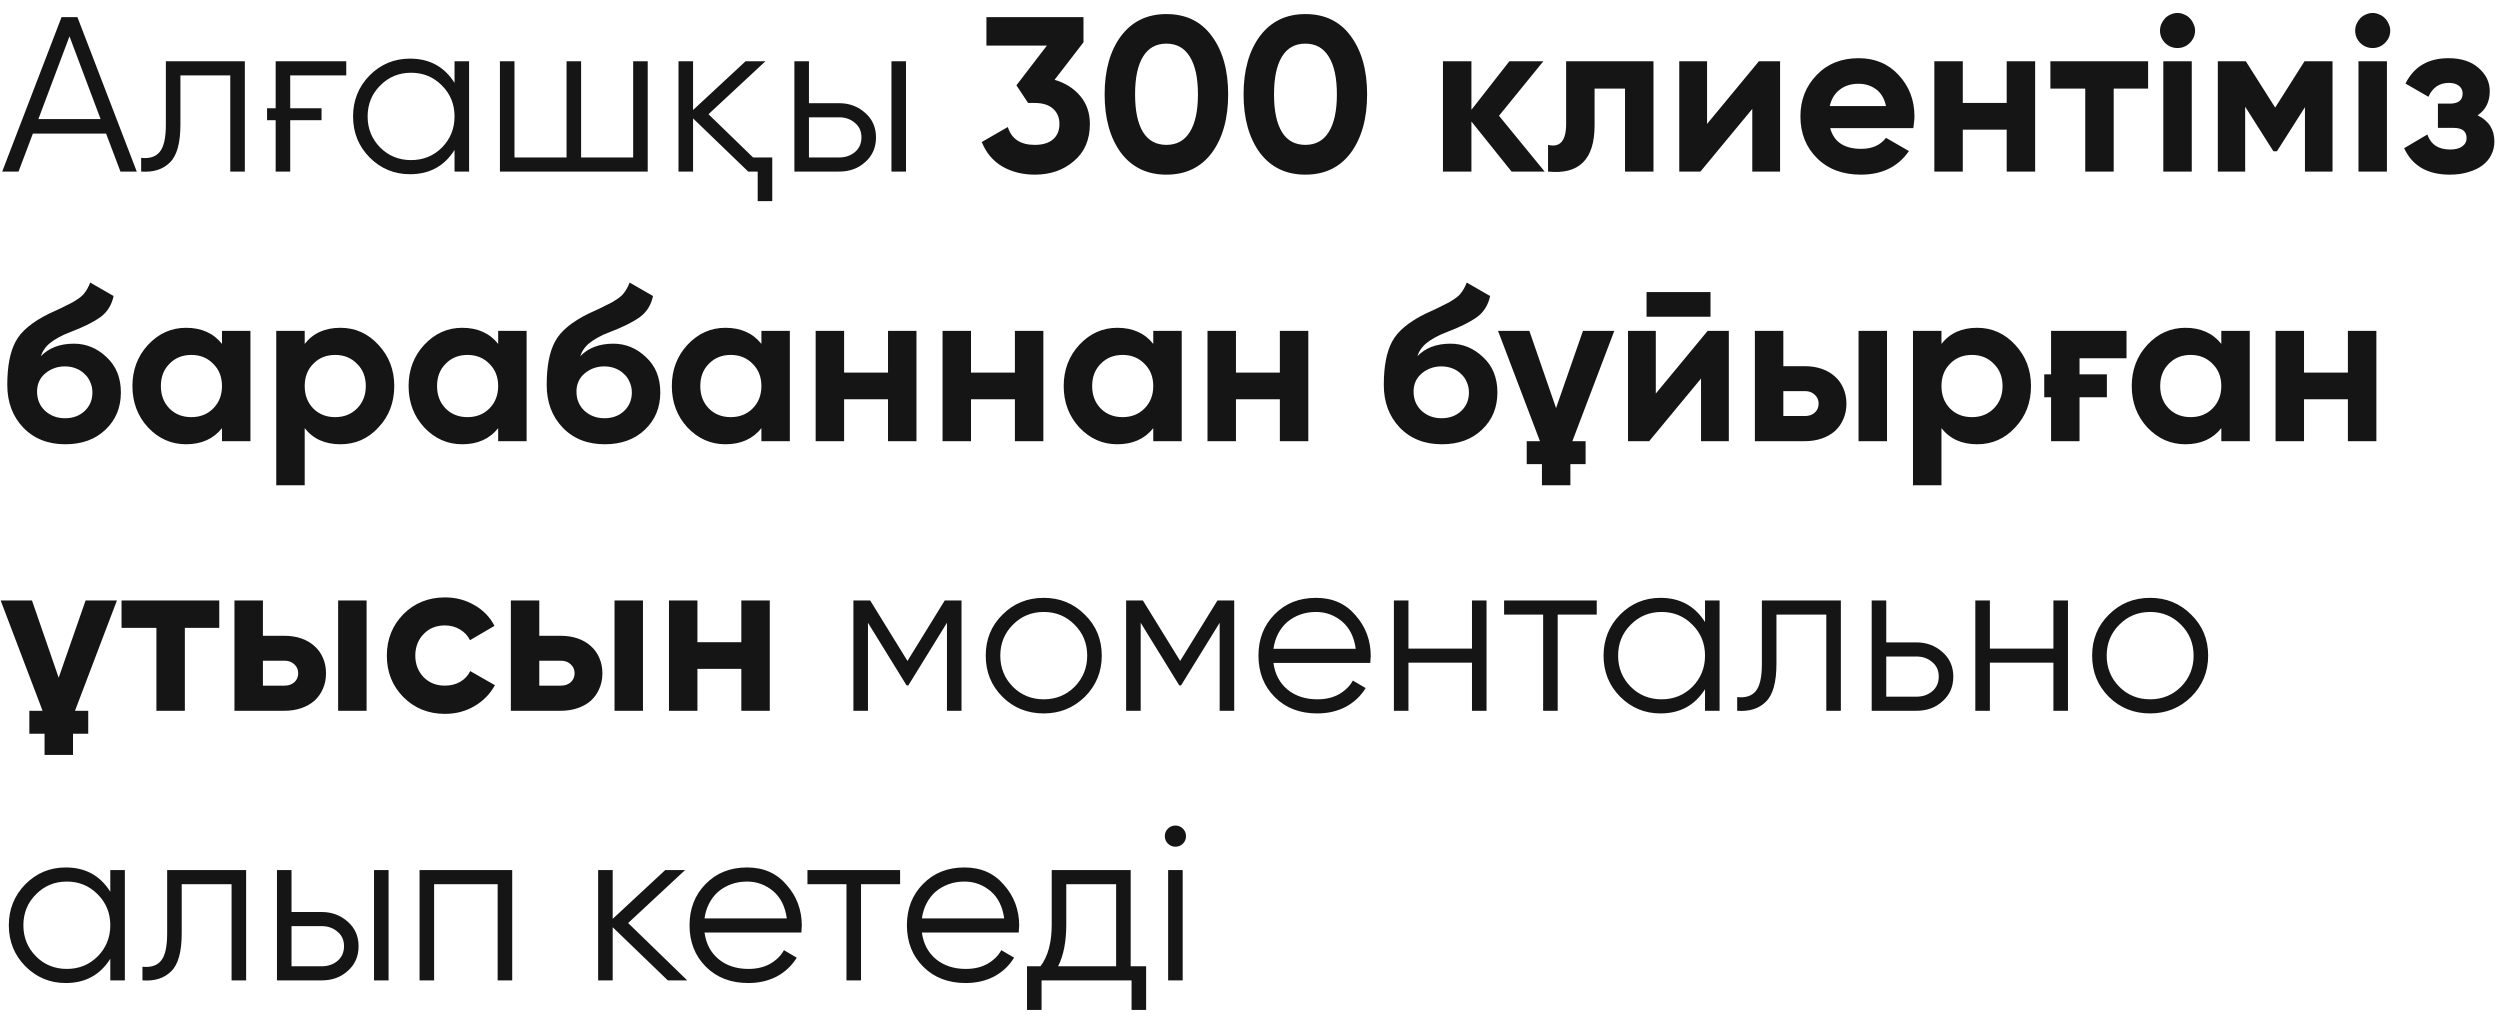 <?xml version="1.0" encoding="UTF-8"?> <svg xmlns="http://www.w3.org/2000/svg" width="102" height="42" viewBox="0 0 102 42" fill="none"><path d="M4.914 7L4.329 5.452H1.341L0.756 7H0.09L2.511 0.7H3.159L5.58 7H4.914ZM1.566 4.858H4.104L2.835 1.483L1.566 4.858ZM9.989 2.5V7H9.395V3.076H7.361V5.083C7.361 5.839 7.217 6.355 6.929 6.631C6.647 6.913 6.257 7.036 5.759 7V6.442C6.101 6.478 6.353 6.397 6.515 6.199C6.683 6.001 6.767 5.629 6.767 5.083V2.5H9.989ZM10.896 4.417H11.247V2.5H14.127V3.076H11.841V4.417H13.119V4.903H11.841V7H11.247V4.903H10.896V4.417ZM18.545 2.5H19.139V7H18.545V6.118C18.131 6.778 17.525 7.108 16.727 7.108C16.085 7.108 15.536 6.88 15.08 6.424C14.63 5.968 14.405 5.41 14.405 4.75C14.405 4.096 14.63 3.538 15.08 3.076C15.536 2.62 16.085 2.392 16.727 2.392C17.525 2.392 18.131 2.722 18.545 3.382V2.5ZM15.512 6.019C15.854 6.361 16.274 6.532 16.772 6.532C17.27 6.532 17.69 6.361 18.032 6.019C18.374 5.671 18.545 5.248 18.545 4.75C18.545 4.252 18.374 3.832 18.032 3.49C17.69 3.142 17.27 2.968 16.772 2.968C16.274 2.968 15.854 3.142 15.512 3.49C15.17 3.832 14.999 4.252 14.999 4.75C14.999 5.248 15.17 5.671 15.512 6.019ZM25.833 2.5H26.427V7H20.397V2.5H20.991V6.424H23.115V2.5H23.709V6.424H25.833V2.5ZM30.725 6.424H31.508V8.206H30.914V7H30.527L28.277 4.831V7H27.683V2.5H28.277V4.489L30.419 2.5H31.229L28.907 4.66L30.725 6.424ZM34.238 4.21C34.652 4.21 35.006 4.342 35.3 4.606C35.594 4.864 35.741 5.197 35.741 5.605C35.741 6.019 35.594 6.355 35.3 6.613C35.018 6.871 34.664 7 34.238 7H32.411V2.5H33.005V4.21H34.238ZM36.371 2.5H36.965V7H36.371V2.5ZM34.238 6.424C34.49 6.424 34.703 6.352 34.877 6.208C35.057 6.058 35.147 5.857 35.147 5.605C35.147 5.353 35.057 5.155 34.877 5.011C34.703 4.861 34.49 4.786 34.238 4.786H33.005V6.424H34.238ZM43.027 3.256C43.459 3.382 43.807 3.601 44.071 3.913C44.335 4.225 44.467 4.606 44.467 5.056C44.467 5.704 44.248 6.211 43.81 6.577C43.384 6.943 42.853 7.126 42.217 7.126C41.725 7.126 41.284 7.015 40.894 6.793C40.51 6.565 40.231 6.232 40.057 5.794L41.119 5.182C41.269 5.668 41.635 5.911 42.217 5.911C42.541 5.911 42.79 5.836 42.964 5.686C43.138 5.536 43.225 5.326 43.225 5.056C43.225 4.798 43.138 4.591 42.964 4.435C42.79 4.279 42.541 4.201 42.217 4.201H41.947L41.47 3.481L42.712 1.861H40.246V0.7H44.206V1.726L43.027 3.256ZM47.589 7.126C46.803 7.126 46.185 6.829 45.735 6.235C45.291 5.629 45.069 4.834 45.069 3.85C45.069 2.866 45.291 2.074 45.735 1.474C46.185 0.874 46.803 0.574 47.589 0.574C48.387 0.574 49.005 0.874 49.443 1.474C49.887 2.074 50.109 2.866 50.109 3.85C50.109 4.834 49.887 5.629 49.443 6.235C48.999 6.829 48.381 7.126 47.589 7.126ZM48.876 3.85C48.876 3.178 48.765 2.665 48.543 2.311C48.327 1.957 48.009 1.78 47.589 1.78C47.169 1.78 46.851 1.957 46.635 2.311C46.419 2.665 46.311 3.178 46.311 3.85C46.311 4.522 46.419 5.035 46.635 5.389C46.851 5.737 47.169 5.911 47.589 5.911C48.009 5.911 48.327 5.737 48.543 5.389C48.765 5.035 48.876 4.522 48.876 3.85ZM53.258 7.126C52.472 7.126 51.854 6.829 51.404 6.235C50.96 5.629 50.738 4.834 50.738 3.85C50.738 2.866 50.96 2.074 51.404 1.474C51.854 0.874 52.472 0.574 53.258 0.574C54.056 0.574 54.674 0.874 55.112 1.474C55.556 2.074 55.778 2.866 55.778 3.85C55.778 4.834 55.556 5.629 55.112 6.235C54.668 6.829 54.05 7.126 53.258 7.126ZM54.545 3.85C54.545 3.178 54.434 2.665 54.212 2.311C53.996 1.957 53.678 1.78 53.258 1.78C52.838 1.78 52.52 1.957 52.304 2.311C52.088 2.665 51.98 3.178 51.98 3.85C51.98 4.522 52.088 5.035 52.304 5.389C52.52 5.737 52.838 5.911 53.258 5.911C53.678 5.911 53.996 5.737 54.212 5.389C54.434 5.035 54.545 4.522 54.545 3.85ZM63.022 7H61.672L60.034 4.957V7H58.873V2.5H60.034V4.48L61.582 2.5H62.968L61.159 4.723L63.022 7ZM67.462 2.5V7H66.301V3.616H65.059V5.119C65.059 6.505 64.426 7.132 63.16 7V5.911C63.652 6.031 63.898 5.746 63.898 5.056V2.5H67.462ZM71.763 2.5H72.627V7H71.493V4.444L69.378 7H68.514V2.5H69.648V5.056L71.763 2.5ZM74.672 5.227C74.822 5.791 75.245 6.073 75.941 6.073C76.385 6.073 76.721 5.923 76.949 5.623L77.885 6.163C77.441 6.805 76.787 7.126 75.923 7.126C75.179 7.126 74.582 6.901 74.132 6.451C73.682 6.001 73.457 5.434 73.457 4.75C73.457 4.078 73.679 3.514 74.123 3.058C74.561 2.602 75.131 2.374 75.833 2.374C76.499 2.374 77.042 2.602 77.462 3.058C77.894 3.52 78.11 4.084 78.11 4.75C78.11 4.828 78.104 4.906 78.092 4.984C78.086 5.062 78.077 5.143 78.065 5.227H74.672ZM76.949 4.327C76.883 4.021 76.748 3.793 76.544 3.643C76.34 3.493 76.103 3.418 75.833 3.418C75.521 3.418 75.263 3.499 75.059 3.661C74.855 3.817 74.72 4.039 74.654 4.327H76.949ZM81.873 2.5H83.034V7H81.873V5.29H80.082V7H78.921V2.5H80.082V4.201H81.873V2.5ZM87.643 2.5V3.616H86.239V7H85.078V3.616H83.656V2.5H87.643ZM88.839 1.96C88.647 1.96 88.479 1.891 88.335 1.753C88.197 1.609 88.128 1.441 88.128 1.249C88.128 1.153 88.146 1.063 88.182 0.979C88.224 0.889 88.275 0.811 88.335 0.745C88.401 0.679 88.476 0.628 88.56 0.592C88.65 0.55 88.743 0.529 88.839 0.529C88.935 0.529 89.028 0.55 89.118 0.592C89.208 0.628 89.283 0.679 89.343 0.745C89.409 0.811 89.46 0.889 89.496 0.979C89.538 1.063 89.559 1.153 89.559 1.249C89.559 1.441 89.487 1.609 89.343 1.753C89.205 1.891 89.037 1.96 88.839 1.96ZM88.263 7V2.5H89.424V7H88.263ZM95.167 2.5V7H94.042V4.372L92.899 6.172H92.755L91.603 4.354V7H90.487V2.5H91.63L92.827 4.39L94.024 2.5H95.167ZM96.802 1.96C96.61 1.96 96.442 1.891 96.298 1.753C96.16 1.609 96.091 1.441 96.091 1.249C96.091 1.153 96.109 1.063 96.145 0.979C96.187 0.889 96.238 0.811 96.298 0.745C96.364 0.679 96.439 0.628 96.523 0.592C96.613 0.55 96.706 0.529 96.802 0.529C96.898 0.529 96.991 0.55 97.081 0.592C97.171 0.628 97.246 0.679 97.306 0.745C97.372 0.811 97.423 0.889 97.459 0.979C97.501 1.063 97.522 1.153 97.522 1.249C97.522 1.441 97.45 1.609 97.306 1.753C97.168 1.891 97 1.96 96.802 1.96ZM96.226 7V2.5H97.387V7H96.226ZM101.087 4.705C101.543 4.927 101.771 5.284 101.771 5.776C101.771 5.968 101.729 6.148 101.645 6.316C101.567 6.478 101.45 6.619 101.294 6.739C101.138 6.859 100.946 6.952 100.718 7.018C100.496 7.09 100.241 7.126 99.953 7.126C99.041 7.126 98.42 6.766 98.09 6.046L99.035 5.488C99.179 5.896 99.488 6.1 99.962 6.1C100.178 6.1 100.343 6.058 100.457 5.974C100.577 5.89 100.637 5.776 100.637 5.632C100.637 5.356 100.46 5.218 100.106 5.218H99.467V4.228H99.953C100.301 4.228 100.475 4.09 100.475 3.814C100.475 3.682 100.424 3.577 100.322 3.499C100.22 3.421 100.085 3.382 99.917 3.382C99.527 3.382 99.248 3.571 99.08 3.949L98.144 3.409C98.486 2.719 99.071 2.374 99.899 2.374C100.415 2.374 100.823 2.506 101.123 2.77C101.429 3.034 101.582 3.349 101.582 3.715C101.582 4.153 101.417 4.483 101.087 4.705ZM2.664 18.126C1.956 18.126 1.383 17.898 0.945 17.442C0.513 16.986 0.297 16.407 0.297 15.705C0.297 14.943 0.411 14.352 0.639 13.932C0.861 13.512 1.32 13.131 2.016 12.789C2.064 12.765 2.124 12.738 2.196 12.708C2.268 12.672 2.352 12.633 2.448 12.591L2.826 12.402C2.862 12.384 2.904 12.363 2.952 12.339C3 12.309 3.054 12.276 3.114 12.24C3.192 12.192 3.258 12.144 3.312 12.096C3.372 12.048 3.42 11.997 3.456 11.943C3.498 11.889 3.537 11.829 3.573 11.763C3.609 11.697 3.645 11.619 3.681 11.529L4.635 12.078C4.557 12.444 4.38 12.729 4.104 12.933C3.822 13.137 3.414 13.341 2.88 13.545C2.688 13.617 2.523 13.692 2.385 13.77C2.253 13.842 2.139 13.917 2.043 13.995C1.947 14.073 1.869 14.157 1.809 14.247C1.749 14.331 1.701 14.427 1.665 14.535C1.995 14.193 2.445 14.022 3.015 14.022C3.519 14.022 3.963 14.205 4.347 14.571C4.737 14.931 4.932 15.411 4.932 16.011C4.932 16.629 4.722 17.136 4.302 17.532C3.888 17.928 3.342 18.126 2.664 18.126ZM2.646 14.949C2.346 14.949 2.082 15.042 1.854 15.228C1.626 15.42 1.512 15.669 1.512 15.975C1.512 16.293 1.62 16.554 1.836 16.758C2.058 16.962 2.331 17.064 2.655 17.064C2.979 17.064 3.246 16.965 3.456 16.767C3.666 16.569 3.771 16.317 3.771 16.011C3.771 15.861 3.741 15.72 3.681 15.588C3.627 15.456 3.549 15.345 3.447 15.255C3.351 15.159 3.234 15.084 3.096 15.03C2.958 14.976 2.808 14.949 2.646 14.949ZM9.057 13.5H10.218V18H9.057V17.469C8.709 17.907 8.22 18.126 7.59 18.126C6.99 18.126 6.474 17.898 6.042 17.442C5.616 16.98 5.403 16.416 5.403 15.75C5.403 15.09 5.616 14.529 6.042 14.067C6.474 13.605 6.99 13.374 7.59 13.374C8.22 13.374 8.709 13.593 9.057 14.031V13.5ZM6.915 16.668C7.149 16.902 7.446 17.019 7.806 17.019C8.166 17.019 8.463 16.902 8.697 16.668C8.937 16.428 9.057 16.122 9.057 15.75C9.057 15.378 8.937 15.075 8.697 14.841C8.463 14.601 8.166 14.481 7.806 14.481C7.446 14.481 7.149 14.601 6.915 14.841C6.681 15.075 6.564 15.378 6.564 15.75C6.564 16.122 6.681 16.428 6.915 16.668ZM13.89 13.374C14.496 13.374 15.012 13.605 15.438 14.067C15.87 14.529 16.086 15.09 16.086 15.75C16.086 16.422 15.87 16.986 15.438 17.442C15.018 17.898 14.502 18.126 13.89 18.126C13.26 18.126 12.774 17.907 12.432 17.469V19.8H11.271V13.5H12.432V14.031C12.774 13.593 13.26 13.374 13.89 13.374ZM12.783 16.668C13.017 16.902 13.314 17.019 13.674 17.019C14.034 17.019 14.331 16.902 14.565 16.668C14.805 16.428 14.925 16.122 14.925 15.75C14.925 15.378 14.805 15.075 14.565 14.841C14.331 14.601 14.034 14.481 13.674 14.481C13.314 14.481 13.017 14.601 12.783 14.841C12.549 15.075 12.432 15.378 12.432 15.75C12.432 16.122 12.549 16.428 12.783 16.668ZM20.325 13.5H21.486V18H20.325V17.469C19.977 17.907 19.488 18.126 18.858 18.126C18.258 18.126 17.742 17.898 17.31 17.442C16.884 16.98 16.671 16.416 16.671 15.75C16.671 15.09 16.884 14.529 17.31 14.067C17.742 13.605 18.258 13.374 18.858 13.374C19.488 13.374 19.977 13.593 20.325 14.031V13.5ZM18.183 16.668C18.417 16.902 18.714 17.019 19.074 17.019C19.434 17.019 19.731 16.902 19.965 16.668C20.205 16.428 20.325 16.122 20.325 15.75C20.325 15.378 20.205 15.075 19.965 14.841C19.731 14.601 19.434 14.481 19.074 14.481C18.714 14.481 18.417 14.601 18.183 14.841C17.949 15.075 17.832 15.378 17.832 15.75C17.832 16.122 17.949 16.428 18.183 16.668ZM24.672 18.126C23.964 18.126 23.391 17.898 22.953 17.442C22.521 16.986 22.305 16.407 22.305 15.705C22.305 14.943 22.419 14.352 22.647 13.932C22.869 13.512 23.328 13.131 24.024 12.789C24.072 12.765 24.132 12.738 24.204 12.708C24.276 12.672 24.36 12.633 24.456 12.591L24.834 12.402C24.87 12.384 24.912 12.363 24.96 12.339C25.008 12.309 25.062 12.276 25.122 12.24C25.2 12.192 25.266 12.144 25.32 12.096C25.38 12.048 25.428 11.997 25.464 11.943C25.506 11.889 25.545 11.829 25.581 11.763C25.617 11.697 25.653 11.619 25.689 11.529L26.643 12.078C26.565 12.444 26.388 12.729 26.112 12.933C25.83 13.137 25.422 13.341 24.888 13.545C24.696 13.617 24.531 13.692 24.393 13.77C24.261 13.842 24.147 13.917 24.051 13.995C23.955 14.073 23.877 14.157 23.817 14.247C23.757 14.331 23.709 14.427 23.673 14.535C24.003 14.193 24.453 14.022 25.023 14.022C25.527 14.022 25.971 14.205 26.355 14.571C26.745 14.931 26.94 15.411 26.94 16.011C26.94 16.629 26.73 17.136 26.31 17.532C25.896 17.928 25.35 18.126 24.672 18.126ZM24.654 14.949C24.354 14.949 24.09 15.042 23.862 15.228C23.634 15.42 23.52 15.669 23.52 15.975C23.52 16.293 23.628 16.554 23.844 16.758C24.066 16.962 24.339 17.064 24.663 17.064C24.987 17.064 25.254 16.965 25.464 16.767C25.674 16.569 25.779 16.317 25.779 16.011C25.779 15.861 25.749 15.72 25.689 15.588C25.635 15.456 25.557 15.345 25.455 15.255C25.359 15.159 25.242 15.084 25.104 15.03C24.966 14.976 24.816 14.949 24.654 14.949ZM31.065 13.5H32.226V18H31.065V17.469C30.717 17.907 30.228 18.126 29.598 18.126C28.998 18.126 28.482 17.898 28.05 17.442C27.624 16.98 27.411 16.416 27.411 15.75C27.411 15.09 27.624 14.529 28.05 14.067C28.482 13.605 28.998 13.374 29.598 13.374C30.228 13.374 30.717 13.593 31.065 14.031V13.5ZM28.923 16.668C29.157 16.902 29.454 17.019 29.814 17.019C30.174 17.019 30.471 16.902 30.705 16.668C30.945 16.428 31.065 16.122 31.065 15.75C31.065 15.378 30.945 15.075 30.705 14.841C30.471 14.601 30.174 14.481 29.814 14.481C29.454 14.481 29.157 14.601 28.923 14.841C28.689 15.075 28.572 15.378 28.572 15.75C28.572 16.122 28.689 16.428 28.923 16.668ZM36.231 13.5H37.392V18H36.231V16.29H34.44V18H33.279V13.5H34.44V15.201H36.231V13.5ZM41.408 13.5H42.569V18H41.408V16.29H39.617V18H38.456V13.5H39.617V15.201H41.408V13.5ZM47.053 13.5H48.214V18H47.053V17.469C46.705 17.907 46.216 18.126 45.586 18.126C44.986 18.126 44.47 17.898 44.038 17.442C43.612 16.98 43.399 16.416 43.399 15.75C43.399 15.09 43.612 14.529 44.038 14.067C44.47 13.605 44.986 13.374 45.586 13.374C46.216 13.374 46.705 13.593 47.053 14.031V13.5ZM44.911 16.668C45.145 16.902 45.442 17.019 45.802 17.019C46.162 17.019 46.459 16.902 46.693 16.668C46.933 16.428 47.053 16.122 47.053 15.75C47.053 15.378 46.933 15.075 46.693 14.841C46.459 14.601 46.162 14.481 45.802 14.481C45.442 14.481 45.145 14.601 44.911 14.841C44.677 15.075 44.56 15.378 44.56 15.75C44.56 16.122 44.677 16.428 44.911 16.668ZM52.218 13.5H53.379V18H52.218V16.29H50.427V18H49.266V13.5H50.427V15.201H52.218V13.5ZM58.826 18.126C58.118 18.126 57.545 17.898 57.107 17.442C56.675 16.986 56.459 16.407 56.459 15.705C56.459 14.943 56.573 14.352 56.801 13.932C57.023 13.512 57.482 13.131 58.178 12.789C58.226 12.765 58.286 12.738 58.358 12.708C58.43 12.672 58.514 12.633 58.61 12.591L58.988 12.402C59.024 12.384 59.066 12.363 59.114 12.339C59.162 12.309 59.216 12.276 59.276 12.24C59.354 12.192 59.42 12.144 59.474 12.096C59.534 12.048 59.582 11.997 59.618 11.943C59.66 11.889 59.699 11.829 59.735 11.763C59.771 11.697 59.807 11.619 59.843 11.529L60.797 12.078C60.719 12.444 60.542 12.729 60.266 12.933C59.984 13.137 59.576 13.341 59.042 13.545C58.85 13.617 58.685 13.692 58.547 13.77C58.415 13.842 58.301 13.917 58.205 13.995C58.109 14.073 58.031 14.157 57.971 14.247C57.911 14.331 57.863 14.427 57.827 14.535C58.157 14.193 58.607 14.022 59.177 14.022C59.681 14.022 60.125 14.205 60.509 14.571C60.899 14.931 61.094 15.411 61.094 16.011C61.094 16.629 60.884 17.136 60.464 17.532C60.05 17.928 59.504 18.126 58.826 18.126ZM58.808 14.949C58.508 14.949 58.244 15.042 58.016 15.228C57.788 15.42 57.674 15.669 57.674 15.975C57.674 16.293 57.782 16.554 57.998 16.758C58.22 16.962 58.493 17.064 58.817 17.064C59.141 17.064 59.408 16.965 59.618 16.767C59.828 16.569 59.933 16.317 59.933 16.011C59.933 15.861 59.903 15.72 59.843 15.588C59.789 15.456 59.711 15.345 59.609 15.255C59.513 15.159 59.396 15.084 59.258 15.03C59.12 14.976 58.97 14.949 58.808 14.949ZM62.83 18L61.12 13.5H62.398L63.487 16.65L64.585 13.5H65.863L64.153 18H64.693V18.936H64.072V19.8H62.911V18.936H62.29V18H62.83ZM67.179 12.924V11.916H69.789V12.924H67.179ZM69.672 13.5H70.536V18H69.402V15.444L67.287 18H66.423V13.5H67.557V16.056L69.672 13.5ZM73.633 14.94C73.885 14.94 74.116 14.976 74.326 15.048C74.536 15.12 74.716 15.225 74.866 15.363C75.016 15.495 75.13 15.654 75.208 15.84C75.292 16.026 75.334 16.236 75.334 16.47C75.334 16.704 75.292 16.914 75.208 17.1C75.13 17.286 75.016 17.448 74.866 17.586C74.716 17.718 74.536 17.82 74.326 17.892C74.116 17.964 73.885 18 73.633 18H71.599V13.5H72.76V14.94H73.633ZM75.829 13.5H76.99V18H75.829V13.5ZM73.642 16.974C73.804 16.974 73.936 16.929 74.038 16.839C74.146 16.743 74.2 16.62 74.2 16.47C74.2 16.32 74.146 16.197 74.038 16.101C73.936 16.005 73.804 15.957 73.642 15.957H72.76V16.974H73.642ZM80.669 13.374C81.275 13.374 81.791 13.605 82.218 14.067C82.65 14.529 82.865 15.09 82.865 15.75C82.865 16.422 82.65 16.986 82.218 17.442C81.797 17.898 81.281 18.126 80.669 18.126C80.04 18.126 79.553 17.907 79.212 17.469V19.8H78.05V13.5H79.212V14.031C79.553 13.593 80.04 13.374 80.669 13.374ZM79.562 16.668C79.796 16.902 80.094 17.019 80.454 17.019C80.814 17.019 81.111 16.902 81.344 16.668C81.585 16.428 81.704 16.122 81.704 15.75C81.704 15.378 81.585 15.075 81.344 14.841C81.111 14.601 80.814 14.481 80.454 14.481C80.094 14.481 79.796 14.601 79.562 14.841C79.329 15.075 79.212 15.378 79.212 15.75C79.212 16.122 79.329 16.428 79.562 16.668ZM83.684 15.273V13.5H86.762V14.616H84.845V15.273H85.961V16.209H84.845V18H83.684V16.209H83.405V15.273H83.684ZM90.629 13.5H91.79V18H90.629V17.469C90.281 17.907 89.792 18.126 89.162 18.126C88.562 18.126 88.046 17.898 87.614 17.442C87.188 16.98 86.975 16.416 86.975 15.75C86.975 15.09 87.188 14.529 87.614 14.067C88.046 13.605 88.562 13.374 89.162 13.374C89.792 13.374 90.281 13.593 90.629 14.031V13.5ZM88.487 16.668C88.721 16.902 89.018 17.019 89.378 17.019C89.738 17.019 90.035 16.902 90.269 16.668C90.509 16.428 90.629 16.122 90.629 15.75C90.629 15.378 90.509 15.075 90.269 14.841C90.035 14.601 89.738 14.481 89.378 14.481C89.018 14.481 88.721 14.601 88.487 14.841C88.253 15.075 88.136 15.378 88.136 15.75C88.136 16.122 88.253 16.428 88.487 16.668ZM95.794 13.5H96.956V18H95.794V16.29H94.004V18H92.843V13.5H94.004V15.201H95.794V13.5ZM1.737 29L0.027 24.5H1.305L2.394 27.65L3.492 24.5H4.77L3.06 29H3.6V29.936H2.979V30.8H1.818V29.936H1.197V29H1.737ZM8.946 24.5V25.616H7.542V29H6.381V25.616H4.959V24.5H8.946ZM11.6 25.94C11.852 25.94 12.083 25.976 12.293 26.048C12.503 26.12 12.683 26.225 12.833 26.363C12.983 26.495 13.097 26.654 13.175 26.84C13.259 27.026 13.301 27.236 13.301 27.47C13.301 27.704 13.259 27.914 13.175 28.1C13.097 28.286 12.983 28.448 12.833 28.586C12.683 28.718 12.503 28.82 12.293 28.892C12.083 28.964 11.852 29 11.6 29H9.566V24.5H10.727V25.94H11.6ZM13.796 24.5H14.957V29H13.796V24.5ZM11.609 27.974C11.771 27.974 11.903 27.929 12.005 27.839C12.113 27.743 12.167 27.62 12.167 27.47C12.167 27.32 12.113 27.197 12.005 27.101C11.903 27.005 11.771 26.957 11.609 26.957H10.727V27.974H11.609ZM18.159 29.126C17.481 29.126 16.914 28.898 16.458 28.442C16.008 27.986 15.783 27.422 15.783 26.75C15.783 26.084 16.008 25.52 16.458 25.058C16.914 24.602 17.481 24.374 18.159 24.374C18.597 24.374 18.996 24.479 19.356 24.689C19.716 24.893 19.989 25.175 20.175 25.535L19.176 26.12C19.086 25.934 18.948 25.787 18.762 25.679C18.582 25.571 18.378 25.517 18.15 25.517C17.976 25.517 17.814 25.547 17.664 25.607C17.52 25.667 17.394 25.754 17.286 25.868C17.178 25.976 17.094 26.105 17.034 26.255C16.974 26.405 16.944 26.57 16.944 26.75C16.944 27.098 17.058 27.392 17.286 27.632C17.514 27.86 17.802 27.974 18.15 27.974C18.384 27.974 18.591 27.923 18.771 27.821C18.957 27.713 19.095 27.566 19.185 27.38L20.193 27.956C19.995 28.316 19.716 28.601 19.356 28.811C18.996 29.021 18.597 29.126 18.159 29.126ZM22.877 25.94C23.128 25.94 23.36 25.976 23.57 26.048C23.779 26.12 23.959 26.225 24.11 26.363C24.259 26.495 24.373 26.654 24.451 26.84C24.535 27.026 24.578 27.236 24.578 27.47C24.578 27.704 24.535 27.914 24.451 28.1C24.373 28.286 24.259 28.448 24.11 28.586C23.959 28.718 23.779 28.82 23.57 28.892C23.36 28.964 23.128 29 22.877 29H20.843V24.5H22.003V25.94H22.877ZM25.073 24.5H26.233V29H25.073V24.5ZM22.886 27.974C23.047 27.974 23.18 27.929 23.282 27.839C23.39 27.743 23.444 27.62 23.444 27.47C23.444 27.32 23.39 27.197 23.282 27.101C23.18 27.005 23.047 26.957 22.886 26.957H22.003V27.974H22.886ZM30.246 24.5H31.407V29H30.246V27.29H28.455V29H27.294V24.5H28.455V26.201H30.246V24.5ZM39.23 24.5V29H38.636V25.409L37.06 27.965H36.989L35.413 25.409V29H34.819V24.5H35.504L37.025 26.966L38.545 24.5H39.23ZM44.259 28.433C43.797 28.883 43.239 29.108 42.585 29.108C41.919 29.108 41.358 28.883 40.902 28.433C40.446 27.977 40.218 27.416 40.218 26.75C40.218 26.084 40.446 25.526 40.902 25.076C41.358 24.62 41.919 24.392 42.585 24.392C43.245 24.392 43.803 24.62 44.259 25.076C44.721 25.526 44.952 26.084 44.952 26.75C44.952 27.41 44.721 27.971 44.259 28.433ZM41.325 28.019C41.667 28.361 42.087 28.532 42.585 28.532C43.083 28.532 43.503 28.361 43.845 28.019C44.187 27.671 44.358 27.248 44.358 26.75C44.358 26.252 44.187 25.832 43.845 25.49C43.503 25.142 43.083 24.968 42.585 24.968C42.087 24.968 41.667 25.142 41.325 25.49C40.983 25.832 40.812 26.252 40.812 26.75C40.812 27.248 40.983 27.671 41.325 28.019ZM50.356 24.5V29H49.762V25.409L48.187 27.965H48.115L46.54 25.409V29H45.946V24.5H46.63L48.151 26.966L49.672 24.5H50.356ZM53.694 24.392C54.366 24.392 54.903 24.629 55.305 25.103C55.719 25.571 55.926 26.126 55.926 26.768C55.926 26.798 55.923 26.837 55.917 26.885C55.917 26.933 55.914 26.987 55.908 27.047H51.957C52.017 27.503 52.209 27.866 52.533 28.136C52.857 28.4 53.262 28.532 53.748 28.532C54.09 28.532 54.384 28.463 54.63 28.325C54.882 28.181 55.071 27.995 55.197 27.767L55.719 28.073C55.521 28.397 55.251 28.652 54.909 28.838C54.567 29.018 54.177 29.108 53.739 29.108C53.031 29.108 52.455 28.886 52.011 28.442C51.567 27.998 51.345 27.434 51.345 26.75C51.345 26.072 51.564 25.511 52.002 25.067C52.44 24.617 53.004 24.392 53.694 24.392ZM53.694 24.968C53.46 24.968 53.244 25.004 53.046 25.076C52.848 25.148 52.671 25.25 52.515 25.382C52.365 25.514 52.242 25.673 52.146 25.859C52.05 26.045 51.987 26.249 51.957 26.471H55.314C55.248 25.991 55.065 25.622 54.765 25.364C54.453 25.1 54.096 24.968 53.694 24.968ZM60.057 24.5H60.651V29H60.057V27.038H57.465V29H56.871V24.5H57.465V26.462H60.057V24.5ZM65.147 24.5V25.076H63.554V29H62.96V25.076H61.367V24.5H65.147ZM69.565 24.5H70.159V29H69.565V28.118C69.151 28.778 68.545 29.108 67.747 29.108C67.105 29.108 66.556 28.88 66.1 28.424C65.65 27.968 65.425 27.41 65.425 26.75C65.425 26.096 65.65 25.538 66.1 25.076C66.556 24.62 67.105 24.392 67.747 24.392C68.545 24.392 69.151 24.722 69.565 25.382V24.5ZM66.532 28.019C66.874 28.361 67.294 28.532 67.792 28.532C68.29 28.532 68.71 28.361 69.052 28.019C69.394 27.671 69.565 27.248 69.565 26.75C69.565 26.252 69.394 25.832 69.052 25.49C68.71 25.142 68.29 24.968 67.792 24.968C67.294 24.968 66.874 25.142 66.532 25.49C66.19 25.832 66.019 26.252 66.019 26.75C66.019 27.248 66.19 27.671 66.532 28.019ZM75.107 24.5V29H74.513V25.076H72.479V27.083C72.479 27.839 72.335 28.355 72.047 28.631C71.765 28.913 71.375 29.036 70.877 29V28.442C71.219 28.478 71.471 28.397 71.633 28.199C71.801 28.001 71.885 27.629 71.885 27.083V24.5H75.107ZM78.192 26.21C78.606 26.21 78.96 26.342 79.254 26.606C79.548 26.864 79.695 27.197 79.695 27.605C79.695 28.019 79.548 28.355 79.254 28.613C78.972 28.871 78.618 29 78.192 29H76.365V24.5H76.959V26.21H78.192ZM78.192 28.424C78.444 28.424 78.657 28.352 78.831 28.208C79.011 28.058 79.101 27.857 79.101 27.605C79.101 27.353 79.011 27.155 78.831 27.011C78.657 26.861 78.444 26.786 78.192 26.786H76.959V28.424H78.192ZM83.779 24.5H84.373V29H83.779V27.038H81.187V29H80.593V24.5H81.187V26.462H83.779V24.5ZM89.4 28.433C88.938 28.883 88.38 29.108 87.726 29.108C87.06 29.108 86.499 28.883 86.043 28.433C85.587 27.977 85.359 27.416 85.359 26.75C85.359 26.084 85.587 25.526 86.043 25.076C86.499 24.62 87.06 24.392 87.726 24.392C88.386 24.392 88.944 24.62 89.4 25.076C89.862 25.526 90.093 26.084 90.093 26.75C90.093 27.41 89.862 27.971 89.4 28.433ZM86.466 28.019C86.808 28.361 87.228 28.532 87.726 28.532C88.224 28.532 88.644 28.361 88.986 28.019C89.328 27.671 89.499 27.248 89.499 26.75C89.499 26.252 89.328 25.832 88.986 25.49C88.644 25.142 88.224 24.968 87.726 24.968C87.228 24.968 86.808 25.142 86.466 25.49C86.124 25.832 85.953 26.252 85.953 26.75C85.953 27.248 86.124 27.671 86.466 28.019ZM4.5 35.5H5.094V40H4.5V39.118C4.086 39.778 3.48 40.108 2.682 40.108C2.04 40.108 1.491 39.88 1.035 39.424C0.585 38.968 0.36 38.41 0.36 37.75C0.36 37.096 0.585 36.538 1.035 36.076C1.491 35.62 2.04 35.392 2.682 35.392C3.48 35.392 4.086 35.722 4.5 36.382V35.5ZM1.467 39.019C1.809 39.361 2.229 39.532 2.727 39.532C3.225 39.532 3.645 39.361 3.987 39.019C4.329 38.671 4.5 38.248 4.5 37.75C4.5 37.252 4.329 36.832 3.987 36.49C3.645 36.142 3.225 35.968 2.727 35.968C2.229 35.968 1.809 36.142 1.467 36.49C1.125 36.832 0.954 37.252 0.954 37.75C0.954 38.248 1.125 38.671 1.467 39.019ZM10.042 35.5V40H9.448V36.076H7.414V38.083C7.414 38.839 7.27 39.355 6.982 39.631C6.7 39.913 6.31 40.036 5.812 40V39.442C6.154 39.478 6.406 39.397 6.568 39.199C6.736 39.001 6.82 38.629 6.82 38.083V35.5H10.042ZM13.127 37.21C13.541 37.21 13.895 37.342 14.189 37.606C14.483 37.864 14.63 38.197 14.63 38.605C14.63 39.019 14.483 39.355 14.189 39.613C13.907 39.871 13.553 40 13.127 40H11.3V35.5H11.894V37.21H13.127ZM15.26 35.5H15.854V40H15.26V35.5ZM13.127 39.424C13.379 39.424 13.592 39.352 13.766 39.208C13.946 39.058 14.036 38.857 14.036 38.605C14.036 38.353 13.946 38.155 13.766 38.011C13.592 37.861 13.379 37.786 13.127 37.786H11.894V39.424H13.127ZM20.898 35.5V40H20.304V36.076H17.712V40H17.118V35.5H20.898ZM28.04 40H27.248L24.998 37.831V40H24.404V35.5H24.998V37.489L27.14 35.5H27.95L25.628 37.66L28.04 40ZM30.482 35.392C31.154 35.392 31.691 35.629 32.093 36.103C32.507 36.571 32.714 37.126 32.714 37.768C32.714 37.798 32.711 37.837 32.705 37.885C32.705 37.933 32.702 37.987 32.696 38.047H28.745C28.805 38.503 28.997 38.866 29.321 39.136C29.645 39.4 30.05 39.532 30.536 39.532C30.878 39.532 31.172 39.463 31.418 39.325C31.67 39.181 31.859 38.995 31.985 38.767L32.507 39.073C32.309 39.397 32.039 39.652 31.697 39.838C31.355 40.018 30.965 40.108 30.527 40.108C29.819 40.108 29.243 39.886 28.799 39.442C28.355 38.998 28.133 38.434 28.133 37.75C28.133 37.072 28.352 36.511 28.79 36.067C29.228 35.617 29.792 35.392 30.482 35.392ZM30.482 35.968C30.248 35.968 30.032 36.004 29.834 36.076C29.636 36.148 29.459 36.25 29.303 36.382C29.153 36.514 29.03 36.673 28.934 36.859C28.838 37.045 28.775 37.249 28.745 37.471H32.102C32.036 36.991 31.853 36.622 31.553 36.364C31.241 36.1 30.884 35.968 30.482 35.968ZM36.724 35.5V36.076H35.13V40H34.536V36.076H32.944V35.5H36.724ZM39.351 35.392C40.023 35.392 40.56 35.629 40.962 36.103C41.376 36.571 41.583 37.126 41.583 37.768C41.583 37.798 41.58 37.837 41.574 37.885C41.574 37.933 41.571 37.987 41.565 38.047H37.614C37.674 38.503 37.866 38.866 38.19 39.136C38.514 39.4 38.919 39.532 39.405 39.532C39.747 39.532 40.041 39.463 40.287 39.325C40.539 39.181 40.728 38.995 40.854 38.767L41.376 39.073C41.178 39.397 40.908 39.652 40.566 39.838C40.224 40.018 39.834 40.108 39.396 40.108C38.688 40.108 38.112 39.886 37.668 39.442C37.224 38.998 37.002 38.434 37.002 37.75C37.002 37.072 37.221 36.511 37.659 36.067C38.097 35.617 38.661 35.392 39.351 35.392ZM39.351 35.968C39.117 35.968 38.901 36.004 38.703 36.076C38.505 36.148 38.328 36.25 38.172 36.382C38.022 36.514 37.899 36.673 37.803 36.859C37.707 37.045 37.644 37.249 37.614 37.471H40.971C40.905 36.991 40.722 36.622 40.422 36.364C40.11 36.1 39.753 35.968 39.351 35.968ZM46.132 39.424H46.762V41.206H46.168V40H42.496V41.206H41.902V39.424H42.451C42.757 39.022 42.91 38.455 42.91 37.723V35.5H46.132V39.424ZM45.538 39.424V36.076H43.504V37.723C43.504 38.419 43.393 38.986 43.171 39.424H45.538ZM48.263 34.42C48.179 34.504 48.077 34.546 47.957 34.546C47.837 34.546 47.735 34.504 47.651 34.42C47.567 34.336 47.525 34.234 47.525 34.114C47.525 33.994 47.567 33.892 47.651 33.808C47.735 33.724 47.837 33.682 47.957 33.682C48.077 33.682 48.179 33.724 48.263 33.808C48.347 33.892 48.389 33.994 48.389 34.114C48.389 34.234 48.347 34.336 48.263 34.42ZM47.66 40V35.5H48.254V40H47.66Z" fill="#151515"></path></svg> 